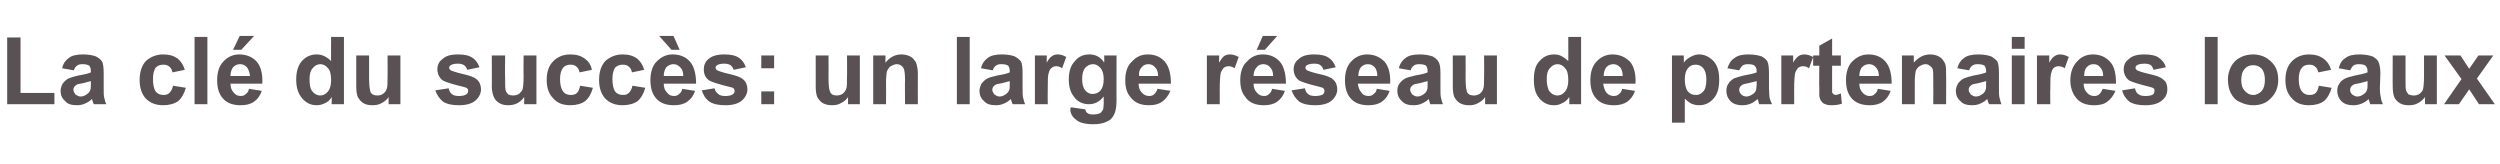 <?xml version="1.0" standalone="no"?><!DOCTYPE svg PUBLIC "-//W3C//DTD SVG 1.1//EN" "http://www.w3.org/Graphics/SVG/1.1/DTD/svg11.dtd"><svg xmlns="http://www.w3.org/2000/svg" version="1.1" width="487px" height="31.9px" viewBox="0 -7 487 31.9" style="top:-7px"><desc>La cl du succ s: un large r seau de partenaires locaux</desc><defs/><g id="Polygon34009"><path d="m1.4 13.3l0-13l2.6 0l0 10.8l6.6 0l0 2.2l-9.2 0zm13-6.6c0 0-2.3-.4-2.3-.4c.2-.9.7-1.6 1.3-2c.6-.5 1.6-.7 2.8-.7c1.1 0 2 .2 2.5.4c.6.3.9.6 1.2 1c.2.4.3 1.2.3 2.3c0 0 0 2.9 0 2.9c0 .8 0 1.5.1 1.8c.1.4.2.9.4 1.3c0 0-2.4 0-2.4 0c-.1-.1-.2-.4-.3-.7c0-.2-.1-.3-.1-.3c-.4.4-.9.7-1.4.9c-.4.2-1 .3-1.5.3c-1 0-1.8-.2-2.3-.8c-.6-.5-.9-1.2-.9-2c0-.5.2-1 .4-1.4c.3-.4.6-.7 1.1-1c.5-.2 1.1-.4 2-.6c1.2-.2 2-.4 2.4-.6c0 0 0-.2 0-.2c0-.5-.1-.8-.3-1.1c-.3-.2-.7-.3-1.4-.3c-.4 0-.8.1-1 .3c-.3.2-.5.5-.6.9zm3.3 2.1c-.3.1-.8.2-1.5.4c-.7.1-1.2.2-1.4.4c-.3.2-.5.5-.5.9c0 .3.2.6.4.9c.3.2.6.4 1 .4c.5 0 .9-.2 1.3-.5c.3-.2.5-.5.6-.8c.1-.2.1-.6.1-1.2c0 0 0-.5 0-.5zm18.3-2.2c0 0-2.4.5-2.4.5c-.1-.5-.3-.9-.6-1.1c-.3-.3-.7-.4-1.2-.4c-.6 0-1.1.2-1.5.6c-.3.5-.5 1.2-.5 2.2c0 1.1.2 1.9.5 2.4c.4.5.9.7 1.6.7c.4 0 .8-.1 1.1-.4c.3-.3.6-.8.7-1.4c0 0 2.5.4 2.5.4c-.3 1.1-.8 2-1.5 2.6c-.7.5-1.7.8-2.9.8c-1.4 0-2.5-.4-3.4-1.3c-.8-.9-1.2-2.1-1.2-3.6c0-1.6.4-2.8 1.2-3.7c.9-.8 2-1.3 3.4-1.3c1.2 0 2.1.3 2.8.8c.6.5 1.1 1.2 1.4 2.2zm1.9 6.7l0-13.1l2.5 0l0 13.1l-2.5 0zm10.6-3c0 0 2.5.4 2.5.4c-.3.9-.8 1.6-1.5 2.1c-.7.5-1.6.7-2.6.7c-1.7 0-2.9-.5-3.7-1.6c-.6-.8-.9-1.9-.9-3.3c0-1.5.4-2.8 1.2-3.6c.8-.9 1.9-1.4 3.1-1.4c1.4 0 2.6.5 3.4 1.4c.8.9 1.2 2.4 1.1 4.3c0 0-6.2 0-6.2 0c0 .7.2 1.3.6 1.7c.4.5.8.7 1.4.7c.4 0 .7-.1 1-.4c.3-.2.5-.5.6-1zm.2-2.5c-.1-.8-.3-1.3-.6-1.7c-.4-.4-.8-.6-1.3-.6c-.6 0-1 .2-1.4.6c-.3.4-.5 1-.5 1.7c0 0 3.8 0 3.8 0zm-3.3-5.1l1.3-2.7l2.8 0l-2.5 2.7l-1.6 0zm21.6 10.6l-2.4 0c0 0 .05-1.37 0-1.4c-.3.6-.8 1-1.3 1.2c-.6.3-1.1.4-1.6.4c-1.1 0-2-.4-2.8-1.3c-.8-.9-1.2-2.1-1.2-3.7c0-1.6.4-2.8 1.1-3.6c.8-.9 1.8-1.3 2.9-1.3c1.1 0 2 .5 2.8 1.3c-.03.04 0-4.7 0-4.7l2.5 0l0 13.1zm-6.7-4.9c0 1 .1 1.7.4 2.2c.4.6 1 1 1.7 1c.6 0 1.1-.3 1.5-.8c.4-.5.6-1.2.6-2.2c0-1.1-.2-1.9-.6-2.3c-.4-.5-.9-.8-1.5-.8c-.6 0-1.1.3-1.5.8c-.4.4-.6 1.1-.6 2.1zm15.4 4.9c0 0 0-1.4 0-1.4c-.3.5-.8.9-1.4 1.2c-.5.3-1.1.4-1.7.4c-.7 0-1.3-.1-1.8-.4c-.5-.3-.8-.7-1.1-1.2c-.2-.5-.3-1.2-.3-2.1c0 .04 0-6 0-6l2.5 0c0 0 .01 4.39 0 4.4c0 1.3.1 2.1.2 2.4c0 .3.2.6.5.8c.2.1.5.2.9.2c.4 0 .8-.1 1.1-.3c.4-.3.6-.6.7-.9c.2-.4.2-1.2.2-2.6c.02.04 0-4 0-4l2.5 0l0 9.5l-2.3 0zm9.1-2.7c0 0 2.6-.4 2.6-.4c.1.5.3.9.6 1.1c.3.3.8.4 1.4.4c.6 0 1.1-.1 1.4-.3c.3-.2.4-.4.4-.7c0-.2-.1-.4-.2-.5c-.1-.1-.4-.2-.8-.3c-2.1-.5-3.3-.9-3.9-1.2c-.7-.5-1.1-1.3-1.1-2.2c0-.8.3-1.5 1-2c.6-.6 1.6-.9 3-.9c1.3 0 2.2.2 2.9.7c.6.4 1 1 1.3 1.8c0 0-2.4.5-2.4.5c-.1-.4-.3-.7-.6-.9c-.3-.2-.7-.3-1.2-.3c-.6 0-1.1.1-1.4.3c-.2.1-.3.3-.3.5c0 .2.1.3.3.5c.2.1 1 .4 2.3.7c1.3.3 2.3.6 2.8 1.1c.5.4.8 1.1.8 1.9c0 .8-.4 1.6-1.1 2.2c-.7.6-1.8.9-3.2.9c-1.3 0-2.3-.2-3.1-.7c-.7-.6-1.2-1.3-1.5-2.2zm17.3 2.7c0 0 .04-1.4 0-1.4c-.3.5-.8.9-1.3 1.2c-.6.3-1.2.4-1.8.4c-.6 0-1.2-.1-1.7-.4c-.5-.3-.9-.7-1.1-1.2c-.2-.5-.4-1.2-.4-2.1c.04.04 0-6 0-6l2.6 0c0 0-.05 4.39 0 4.4c0 1.3 0 2.1.1 2.4c.1.3.3.6.5.8c.2.1.6.2.9.2c.5 0 .8-.1 1.2-.3c.3-.3.6-.6.7-.9c.1-.4.2-1.2.2-2.6c-.04.04 0-4 0-4l2.5 0l0 9.5l-2.4 0zm13.2-6.7c0 0-2.4.5-2.4.5c-.1-.5-.3-.9-.6-1.1c-.3-.3-.7-.4-1.1-.4c-.7 0-1.2.2-1.5.6c-.4.5-.6 1.2-.6 2.2c0 1.1.2 1.9.6 2.4c.3.5.9.7 1.5.7c.5 0 .9-.1 1.2-.4c.3-.3.5-.8.6-1.4c0 0 2.5.4 2.5.4c-.3 1.1-.8 2-1.5 2.6c-.7.5-1.7.8-2.9.8c-1.4 0-2.5-.4-3.3-1.3c-.9-.9-1.3-2.1-1.3-3.6c0-1.6.4-2.8 1.3-3.7c.8-.8 1.9-1.3 3.3-1.3c1.2 0 2.1.3 2.8.8c.7.5 1.2 1.2 1.4 2.2zm10.2 0c0 0-2.4.5-2.4.5c-.1-.5-.3-.9-.6-1.1c-.3-.3-.7-.4-1.2-.4c-.6 0-1.1.2-1.5.6c-.3.5-.5 1.2-.5 2.2c0 1.1.2 1.9.5 2.4c.4.5.9.7 1.6.7c.4 0 .8-.1 1.1-.4c.3-.3.6-.8.7-1.4c0 0 2.5.4 2.5.4c-.3 1.1-.8 2-1.5 2.6c-.7.5-1.7.8-2.9.8c-1.4 0-2.5-.4-3.4-1.3c-.8-.9-1.2-2.1-1.2-3.6c0-1.6.4-2.8 1.2-3.7c.9-.8 2-1.3 3.4-1.3c1.2 0 2.1.3 2.8.8c.6.5 1.1 1.2 1.4 2.2zm7.4 3.7c0 0 2.5.4 2.5.4c-.3.9-.8 1.6-1.5 2.1c-.7.5-1.6.7-2.6.7c-1.7 0-2.9-.5-3.7-1.6c-.6-.8-.9-1.9-.9-3.3c0-1.5.4-2.8 1.2-3.6c.9-.9 1.9-1.4 3.1-1.4c1.5 0 2.6.5 3.4 1.4c.8.9 1.2 2.4 1.2 4.3c0 0-6.3 0-6.3 0c0 .7.2 1.3.6 1.7c.4.5.8.7 1.4.7c.4 0 .7-.1 1-.4c.3-.2.5-.5.6-1zm.2-2.5c0-.8-.2-1.3-.6-1.7c-.4-.4-.8-.6-1.3-.6c-.5 0-1 .2-1.4.6c-.3.4-.5 1-.5 1.7c0 0 3.8 0 3.8 0zm-.7-5.1l-1.6 0l-2.4-2.7l2.8 0l1.2 2.7zm4.3 7.9c0 0 2.5-.4 2.5-.4c.1.5.4.9.7 1.1c.3.3.8.4 1.4.4c.6 0 1.1-.1 1.4-.3c.3-.2.4-.4.4-.7c0-.2-.1-.4-.2-.5c-.1-.1-.4-.2-.9-.3c-2-.5-3.3-.9-3.8-1.2c-.8-.5-1.1-1.3-1.1-2.2c0-.8.3-1.5.9-2c.7-.6 1.7-.9 3.1-.9c1.3 0 2.2.2 2.9.7c.6.4 1 1 1.3 1.8c0 0-2.4.5-2.4.5c-.1-.4-.3-.7-.6-.9c-.3-.2-.7-.3-1.2-.3c-.7 0-1.1.1-1.4.3c-.2.1-.3.3-.3.5c0 .2.1.3.3.5c.2.1 1 .4 2.3.7c1.3.3 2.3.6 2.8 1.1c.5.4.8 1.1.8 1.9c0 .8-.4 1.6-1.1 2.2c-.7.6-1.8.9-3.2.9c-1.3 0-2.3-.2-3.1-.7c-.8-.6-1.2-1.3-1.5-2.2zm11.6-4.3l0-2.5l2.5 0l0 2.5l-2.5 0zm0 7l0-2.5l2.5 0l0 2.5l-2.5 0zm16.9 0c0 0 .01-1.4 0-1.4c-.3.5-.8.9-1.4 1.2c-.5.3-1.1.4-1.7.4c-.7 0-1.2-.1-1.8-.4c-.5-.3-.8-.7-1.1-1.2c-.2-.5-.3-1.2-.3-2.1c.01.04 0-6 0-6l2.5 0c0 0 .02 4.39 0 4.4c0 1.3.1 2.1.2 2.4c.1.3.2.6.5.8c.2.1.5.2.9.2c.4 0 .8-.1 1.1-.3c.4-.3.6-.6.7-.9c.2-.4.2-1.2.2-2.6c.03.04 0-4 0-4l2.5 0l0 9.5l-2.3 0zm13.6 0l-2.5 0c0 0-.04-4.82 0-4.8c0-1-.1-1.7-.2-2c-.1-.3-.3-.5-.5-.7c-.3-.2-.6-.3-.9-.3c-.4 0-.8.2-1.2.4c-.3.2-.5.6-.7.9c-.1.4-.2 1.2-.2 2.2c.03.02 0 4.3 0 4.3l-2.5 0l0-9.5l2.4 0c0 0-.04 1.43 0 1.4c.8-1 1.8-1.6 3.1-1.6c.5 0 1 .1 1.5.3c.5.2.8.5 1 .8c.3.3.4.6.5 1c.1.4.2 1 .2 1.7c-.03.03 0 5.9 0 5.9zm7.6 0l0-13.1l2.5 0l0 13.1l-2.5 0zm7-6.6c0 0-2.3-.4-2.3-.4c.2-.9.7-1.6 1.3-2c.6-.5 1.6-.7 2.8-.7c1.1 0 2 .2 2.5.4c.5.3.9.6 1.2 1c.2.4.3 1.2.3 2.3c0 0 0 2.9 0 2.9c0 .8 0 1.5.1 1.8c.1.4.2.9.4 1.3c0 0-2.4 0-2.4 0c-.1-.1-.2-.4-.3-.7c0-.2-.1-.3-.1-.3c-.4.4-.9.7-1.4.9c-.4.2-1 .3-1.5.3c-1 0-1.8-.2-2.3-.8c-.6-.5-.9-1.2-.9-2c0-.5.2-1 .4-1.4c.3-.4.6-.7 1.1-1c.4-.2 1.1-.4 2-.6c1.2-.2 2-.4 2.4-.6c0 0 0-.2 0-.2c0-.5-.1-.8-.3-1.1c-.3-.2-.7-.3-1.4-.3c-.4 0-.8.1-1 .3c-.3.2-.5.5-.6.9zm3.3 2.1c-.3.1-.8.2-1.5.4c-.7.1-1.2.2-1.4.4c-.3.2-.5.5-.5.9c0 .3.2.6.4.9c.3.2.6.4 1 .4c.5 0 .9-.2 1.3-.5c.3-.2.5-.5.6-.8c.1-.2.1-.6.1-1.2c0 0 0-.5 0-.5zm7.4 4.5l-2.5 0l0-9.5l2.3 0c0 0-.01 1.38 0 1.4c.4-.7.7-1.1 1.1-1.3c.3-.2.6-.3 1.1-.3c.5 0 1.1.2 1.6.5c0 0-.8 2.2-.8 2.2c-.4-.3-.8-.4-1.2-.4c-.3 0-.6.1-.8.3c-.3.2-.5.5-.6 1c-.2.5-.2 1.6-.2 3.2c-.03-.01 0 2.9 0 2.9zm4.4 1c0-.1 0-.2.1-.4c0 0 2.8.4 2.8.4c.1.3.2.6.4.7c.2.2.6.3 1.1.3c.6 0 1.1-.1 1.5-.3c.2-.2.3-.4.5-.7c0-.2.1-.6.1-1.1c0 0 0-1.4 0-1.4c-.8 1-1.7 1.5-2.9 1.5c-1.2 0-2.3-.5-3-1.6c-.6-.8-.9-1.9-.9-3.2c0-1.6.4-2.8 1.2-3.6c.7-.9 1.7-1.3 2.8-1.3c1.2 0 2.2.5 2.9 1.6c.03-.04 0-1.4 0-1.4l2.4 0c0 0-.02 8.55 0 8.5c0 1.2-.1 2-.3 2.6c-.2.5-.4.9-.8 1.3c-.3.3-.8.5-1.3.7c-.6.2-1.3.3-2.1.3c-1.6 0-2.8-.3-3.4-.9c-.7-.5-1.1-1.2-1.1-2c0 0 0 0 0 0zm2.3-5.9c0 1 .2 1.7.6 2.2c.4.5.9.7 1.4.7c.6 0 1.2-.2 1.6-.7c.4-.5.6-1.2.6-2.2c0-.9-.2-1.7-.6-2.1c-.4-.5-.9-.8-1.5-.8c-.6 0-1.1.3-1.5.7c-.4.5-.6 1.2-.6 2.2zm14.7 1.9c0 0 2.5.4 2.5.4c-.4.9-.9 1.6-1.6 2.1c-.7.5-1.5.7-2.6.7c-1.6 0-2.8-.5-3.6-1.6c-.7-.8-1-1.9-1-3.3c0-1.5.4-2.8 1.3-3.6c.8-.9 1.8-1.4 3.1-1.4c1.4 0 2.5.5 3.3 1.4c.8.9 1.2 2.4 1.2 4.3c0 0-6.3 0-6.3 0c0 .7.2 1.3.6 1.7c.4.5.9.7 1.5.7c.4 0 .7-.1 1-.4c.2-.2.4-.5.6-1zm.1-2.5c0-.8-.2-1.3-.6-1.7c-.3-.4-.8-.6-1.3-.6c-.5 0-1 .2-1.3.6c-.4.4-.6 1-.5 1.7c0 0 3.7 0 3.7 0zm12 5.5l-2.5 0l0-9.5l2.4 0c0 0-.05 1.38 0 1.4c.4-.7.7-1.1 1-1.3c.3-.2.7-.3 1.1-.3c.6 0 1.1.2 1.7.5c0 0-.8 2.2-.8 2.2c-.4-.3-.8-.4-1.2-.4c-.3 0-.6.1-.9.3c-.2.2-.4.5-.6 1c-.1.5-.2 1.6-.2 3.2c.03-.01 0 2.9 0 2.9zm10.2-3c0 0 2.5.4 2.5.4c-.3.9-.8 1.6-1.5 2.1c-.7.5-1.5.7-2.6.7c-1.6 0-2.9-.5-3.6-1.6c-.7-.8-1-1.9-1-3.3c0-1.5.4-2.8 1.3-3.6c.8-.9 1.8-1.4 3.1-1.4c1.4 0 2.5.5 3.3 1.4c.8.9 1.2 2.4 1.2 4.3c0 0-6.3 0-6.3 0c0 .7.2 1.3.6 1.7c.4.5.9.7 1.4.7c.4 0 .8-.1 1-.4c.3-.2.5-.5.6-1zm.2-2.5c0-.8-.2-1.3-.6-1.7c-.3-.4-.8-.6-1.3-.6c-.5 0-1 .2-1.3.6c-.4.4-.6 1-.6 1.7c0 0 3.8 0 3.8 0zm-3.2-5.1l1.2-2.7l2.8 0l-2.4 2.7l-1.6 0zm6.8 7.9c0 0 2.6-.4 2.6-.4c.1.5.3.9.6 1.1c.3.3.8.4 1.4.4c.6 0 1.1-.1 1.5-.3c.2-.2.3-.4.3-.7c0-.2-.1-.4-.2-.5c-.1-.1-.4-.2-.8-.3c-2.1-.5-3.3-.9-3.9-1.2c-.7-.5-1.1-1.3-1.1-2.2c0-.8.3-1.5 1-2c.6-.6 1.6-.9 3-.9c1.3 0 2.2.2 2.9.7c.6.4 1 1 1.3 1.8c0 0-2.4.5-2.4.5c-.1-.4-.3-.7-.6-.9c-.2-.2-.6-.3-1.2-.3c-.6 0-1.1.1-1.4.3c-.2.1-.3.3-.3.5c0 .2.1.3.3.5c.2.1 1 .4 2.3.7c1.4.3 2.3.6 2.8 1.1c.5.4.8 1.1.8 1.9c0 .8-.4 1.6-1.1 2.2c-.7.6-1.8.9-3.2.9c-1.3 0-2.3-.2-3.1-.7c-.7-.6-1.2-1.3-1.5-2.2zm16.6-.3c0 0 2.5.4 2.5.4c-.3.9-.8 1.6-1.5 2.1c-.7.5-1.6.7-2.6.7c-1.7 0-2.9-.5-3.7-1.6c-.6-.8-.9-1.9-.9-3.3c0-1.5.4-2.8 1.2-3.6c.8-.9 1.9-1.4 3.1-1.4c1.4 0 2.5.5 3.4 1.4c.8.9 1.2 2.4 1.1 4.3c0 0-6.3 0-6.3 0c.1.7.3 1.3.7 1.7c.3.5.8.7 1.4.7c.4 0 .7-.1 1-.4c.3-.2.5-.5.6-1zm.1-2.5c0-.8-.2-1.3-.5-1.7c-.4-.4-.8-.6-1.3-.6c-.6 0-1 .2-1.4.6c-.3.4-.5 1-.5 1.7c0 0 3.7 0 3.7 0zm6.5-1.1c0 0-2.3-.4-2.3-.4c.2-.9.7-1.6 1.3-2c.6-.5 1.6-.7 2.8-.7c1.1 0 1.9.2 2.5.4c.5.3.9.6 1.1 1c.3.4.4 1.2.4 2.3c0 0 0 2.9 0 2.9c0 .8 0 1.5.1 1.8c.1.4.2.9.4 1.3c0 0-2.5 0-2.5 0c0-.1-.1-.4-.2-.7c0-.2-.1-.3-.1-.3c-.4.4-.9.7-1.4.9c-.4.2-1 .3-1.5.3c-1 0-1.8-.2-2.3-.8c-.6-.5-.9-1.2-.9-2c0-.5.1-1 .4-1.4c.3-.4.6-.7 1.1-1c.4-.2 1.1-.4 2-.6c1.2-.2 2-.4 2.4-.6c0 0 0-.2 0-.2c0-.5-.1-.8-.3-1.1c-.3-.2-.7-.3-1.4-.3c-.4 0-.8.1-1 .3c-.3.2-.5.5-.6.9zm3.3 2.1c-.3.1-.8.2-1.5.4c-.7.1-1.2.2-1.4.4c-.3.2-.5.5-.5.9c0 .3.2.6.4.9c.3.2.6.4 1 .4c.5 0 .9-.2 1.3-.5c.3-.2.5-.5.6-.8c.1-.2.1-.6.1-1.2c0 0 0-.5 0-.5zm11.2 4.5c0 0 .01-1.4 0-1.4c-.3.5-.8.9-1.4 1.2c-.5.3-1.1.4-1.7.4c-.7 0-1.2-.1-1.8-.4c-.5-.3-.8-.7-1.1-1.2c-.2-.5-.3-1.2-.3-2.1c.01.04 0-6 0-6l2.5 0c0 0 .02 4.39 0 4.4c0 1.3.1 2.1.2 2.4c0 .3.2.6.5.8c.2.1.5.2.9.2c.4 0 .8-.1 1.1-.3c.4-.3.6-.6.7-.9c.2-.4.2-1.2.2-2.6c.03.04 0-4 0-4l2.5 0l0 9.5l-2.3 0zm18.7 0l-2.3 0c0 0-.01-1.37 0-1.4c-.4.6-.9 1-1.4 1.2c-.5.3-1 .4-1.6.4c-1.1 0-2-.4-2.8-1.3c-.8-.9-1.1-2.1-1.1-3.7c0-1.6.3-2.8 1.1-3.6c.8-.9 1.7-1.3 2.9-1.3c1 0 1.9.5 2.7 1.3c.02.04 0-4.7 0-4.7l2.5 0l0 13.1zm-6.7-4.9c0 1 .2 1.7.4 2.2c.4.6 1 1 1.7 1c.6 0 1.1-.3 1.5-.8c.4-.5.6-1.2.6-2.2c0-1.1-.2-1.9-.6-2.3c-.4-.5-.9-.8-1.5-.8c-.6 0-1.1.3-1.5.8c-.4.4-.6 1.1-.6 2.1zm14.7 1.9c0 0 2.5.4 2.5.4c-.3.9-.8 1.6-1.5 2.1c-.7.5-1.6.7-2.6.7c-1.7 0-2.9-.5-3.7-1.6c-.6-.8-.9-1.9-.9-3.3c0-1.5.4-2.8 1.2-3.6c.8-.9 1.9-1.4 3.1-1.4c1.4 0 2.5.5 3.4 1.4c.8.9 1.2 2.4 1.1 4.3c0 0-6.3 0-6.3 0c.1.7.3 1.3.6 1.7c.4.5.9.7 1.5.7c.4 0 .7-.1 1-.4c.3-.2.5-.5.6-1zm.1-2.5c0-.8-.2-1.3-.5-1.7c-.4-.4-.8-.6-1.3-.6c-.6 0-1 .2-1.4.6c-.3.4-.5 1-.5 1.7c0 0 3.7 0 3.7 0zm9.6-4l2.3 0c0 0 .03 1.43 0 1.4c.3-.4.7-.8 1.3-1.1c.5-.3 1.1-.5 1.7-.5c1.1 0 2 .5 2.8 1.3c.8.9 1.1 2.1 1.1 3.6c0 1.6-.3 2.8-1.1 3.7c-.8.9-1.7 1.3-2.8 1.3c-.6 0-1-.1-1.5-.3c-.4-.2-.8-.5-1.3-1c0-.05 0 4.7 0 4.7l-2.5 0l0-13.1zm2.5 4.6c0 1.1.2 1.9.6 2.4c.4.5.9.7 1.6.7c.5 0 1-.2 1.4-.7c.4-.4.6-1.2.6-2.3c0-1-.2-1.7-.6-2.2c-.4-.5-.9-.7-1.5-.7c-.6 0-1.1.2-1.5.7c-.4.5-.6 1.2-.6 2.1zm10.6-1.7c0 0-2.3-.4-2.3-.4c.3-.9.7-1.6 1.4-2c.6-.5 1.5-.7 2.7-.7c1.2 0 2 .2 2.6.4c.5.3.9.6 1.1 1c.2.4.3 1.2.3 2.3c0 0 0 2.9 0 2.9c0 .8.1 1.5.1 1.8c.1.4.3.9.5 1.3c0 0-2.5 0-2.5 0c-.1-.1-.1-.4-.2-.7c-.1-.2-.1-.3-.1-.3c-.5.4-.9.7-1.4.9c-.5.2-1 .3-1.6.3c-.9 0-1.7-.2-2.3-.8c-.5-.5-.8-1.2-.8-2c0-.5.1-1 .4-1.4c.2-.4.6-.7 1-1c.5-.2 1.2-.4 2-.6c1.2-.2 2-.4 2.5-.6c0 0 0-.2 0-.2c0-.5-.1-.8-.4-1.1c-.2-.2-.7-.3-1.3-.3c-.5 0-.8.1-1.1.3c-.2.2-.4.5-.6.9zm3.4 2.1c-.3.1-.9.2-1.6.4c-.6.1-1.1.2-1.3.4c-.3.2-.5.5-.5.9c0 .3.1.6.4.9c.2.2.6.4 1 .4c.4 0 .9-.2 1.3-.5c.3-.2.5-.5.6-.8c0-.2.1-.6.1-1.2c0 0 0-.5 0-.5zm7.3 4.5l-2.5 0l0-9.5l2.3 0c0 0 .04 1.38 0 1.4c.4-.7.8-1.1 1.1-1.3c.3-.2.7-.3 1.1-.3c.6 0 1.1.2 1.7.5c0 0-.8 2.2-.8 2.2c-.4-.3-.8-.4-1.2-.4c-.3 0-.6.1-.9.3c-.2.2-.4.5-.6 1c-.1.5-.2 1.6-.2 3.2c.02-.01 0 2.9 0 2.9zm9.1-9.5l0 2l-1.7 0c0 0-.02 3.86 0 3.9c0 .7 0 1.2 0 1.3c.1.1.1.2.2.3c.2.1.3.2.5.2c.2 0 .5-.1 1-.3c0 0 .2 2 .2 2c-.6.2-1.2.3-2 .3c-.4 0-.8 0-1.2-.2c-.4-.1-.6-.3-.8-.6c-.2-.2-.3-.5-.4-1c0-.3 0-.8 0-1.7c-.04-.03 0-4.2 0-4.2l-1.2 0l0-2l1.2 0l0-1.9l2.5-1.4l0 3.3l1.7 0zm7.2 6.5c0 0 2.5.4 2.5.4c-.3.9-.8 1.6-1.5 2.1c-.7.5-1.6.7-2.6.7c-1.6 0-2.9-.5-3.7-1.6c-.6-.8-.9-1.9-.9-3.3c0-1.5.4-2.8 1.2-3.6c.9-.9 1.9-1.4 3.2-1.4c1.4 0 2.5.5 3.3 1.4c.8.9 1.2 2.4 1.2 4.3c0 0-6.3 0-6.3 0c0 .7.2 1.3.6 1.7c.4.5.9.7 1.4.7c.4 0 .8-.1 1-.4c.3-.2.5-.5.6-1zm.2-2.5c0-.8-.2-1.3-.6-1.7c-.3-.4-.8-.6-1.3-.6c-.5 0-1 .2-1.4.6c-.3.4-.5 1-.5 1.7c0 0 3.8 0 3.8 0zm13.1 5.5l-2.5 0c0 0 .03-4.82 0-4.8c0-1 0-1.7-.1-2c-.1-.3-.3-.5-.6-.7c-.2-.2-.5-.3-.8-.3c-.5 0-.8.2-1.2.4c-.3.2-.6.6-.7.9c-.1.4-.2 1.2-.2 2.2c.01.02 0 4.3 0 4.3l-2.5 0l0-9.5l2.3 0c0 0 .03 1.43 0 1.4c.9-1 1.9-1.6 3.2-1.6c.5 0 1 .1 1.5.3c.4.2.8.5 1 .8c.2.3.4.6.5 1c.1.4.1 1 .1 1.7c.04.03 0 5.9 0 5.9zm4.5-6.6c0 0-2.3-.4-2.3-.4c.2-.9.7-1.6 1.3-2c.6-.5 1.6-.7 2.8-.7c1.1 0 2 .2 2.5.4c.5.3.9.6 1.2 1c.2.4.3 1.2.3 2.3c0 0 0 2.9 0 2.9c0 .8 0 1.5.1 1.8c.1.4.2.9.4 1.3c0 0-2.4 0-2.4 0c-.1-.1-.2-.4-.3-.7c0-.2-.1-.3-.1-.3c-.4.4-.9.7-1.4.9c-.4.2-1 .3-1.5.3c-1 0-1.8-.2-2.3-.8c-.6-.5-.9-1.2-.9-2c0-.5.2-1 .4-1.4c.3-.4.6-.7 1.1-1c.5-.2 1.1-.4 2-.6c1.2-.2 2-.4 2.4-.6c0 0 0-.2 0-.2c0-.5-.1-.8-.3-1.1c-.3-.2-.7-.3-1.4-.3c-.4 0-.8.1-1 .3c-.3.2-.5.5-.6.9zm3.3 2.1c-.3.1-.8.2-1.5.4c-.7.1-1.2.2-1.4.4c-.3.2-.5.5-.5.9c0 .3.2.6.4.9c.3.2.6.4 1 .4c.5 0 .9-.2 1.3-.5c.3-.2.5-.5.6-.8c.1-.2.1-.6.1-1.2c0 0 0-.5 0-.5zm5-6.3l0-2.3l2.5 0l0 2.3l-2.5 0zm0 10.8l0-9.5l2.5 0l0 9.5l-2.5 0zm7.5 0l-2.6 0l0-9.5l2.4 0c0 0-.02 1.38 0 1.4c.4-.7.7-1.1 1.1-1.3c.3-.2.6-.3 1-.3c.6 0 1.2.2 1.7.5c0 0-.8 2.2-.8 2.2c-.4-.3-.8-.4-1.2-.4c-.3 0-.6.1-.9.3c-.2.2-.4.5-.5 1c-.2.5-.2 1.6-.2 3.2c-.04-.01 0 2.9 0 2.9zm10.2-3c0 0 2.5.4 2.5.4c-.4.9-.9 1.6-1.6 2.1c-.6.5-1.5.7-2.6.7c-1.6 0-2.8-.5-3.6-1.6c-.6-.8-1-1.9-1-3.3c0-1.5.5-2.8 1.3-3.6c.8-.9 1.8-1.4 3.1-1.4c1.4 0 2.5.5 3.3 1.4c.9.9 1.2 2.4 1.2 4.3c0 0-6.3 0-6.3 0c0 .7.2 1.3.6 1.7c.4.5.9.7 1.5.7c.4 0 .7-.1 1-.4c.2-.2.4-.5.6-1zm.1-2.5c0-.8-.2-1.3-.6-1.7c-.3-.4-.7-.6-1.3-.6c-.5 0-1 .2-1.3.6c-.4.4-.5 1-.5 1.7c0 0 3.7 0 3.7 0zm3.7 2.8c0 0 2.5-.4 2.5-.4c.1.5.3.9.6 1.1c.4.3.8.4 1.4.4c.7 0 1.2-.1 1.5-.3c.2-.2.3-.4.3-.7c0-.2 0-.4-.2-.5c-.1-.1-.4-.2-.8-.3c-2-.5-3.3-.9-3.9-1.2c-.7-.5-1.1-1.3-1.1-2.2c0-.8.3-1.5 1-2c.6-.6 1.6-.9 3-.9c1.3 0 2.3.2 2.9.7c.6.4 1.1 1 1.3 1.8c0 0-2.4.5-2.4.5c-.1-.4-.3-.7-.5-.9c-.3-.2-.7-.3-1.2-.3c-.7 0-1.2.1-1.5.3c-.2.1-.3.3-.3.5c0 .2.1.3.3.5c.2.1 1 .4 2.3.7c1.4.3 2.3.6 2.8 1.1c.6.4.8 1.1.8 1.9c0 .8-.3 1.6-1.1 2.2c-.7.6-1.8.9-3.2.9c-1.3 0-2.3-.2-3.1-.7c-.7-.6-1.2-1.3-1.4-2.2zm16.1 2.7l0-13.1l2.5 0l0 13.1l-2.5 0zm4.5-4.9c0-.8.2-1.6.6-2.4c.4-.8 1-1.4 1.8-1.8c.7-.4 1.6-.6 2.5-.6c1.4 0 2.6.5 3.5 1.4c1 .9 1.4 2.1 1.4 3.6c0 1.4-.5 2.6-1.4 3.5c-.9 1-2.1 1.4-3.5 1.4c-.8 0-1.7-.2-2.5-.6c-.8-.3-1.4-.9-1.8-1.7c-.4-.7-.6-1.7-.6-2.8zm2.6.2c0 .9.2 1.6.7 2.1c.4.5 1 .8 1.6.8c.7 0 1.2-.3 1.7-.8c.4-.5.6-1.2.6-2.1c0-1-.2-1.7-.6-2.2c-.5-.5-1-.7-1.7-.7c-.6 0-1.2.2-1.6.7c-.5.5-.7 1.2-.7 2.2zm17.5-2c0 0-2.5.5-2.5.5c-.1-.5-.3-.9-.6-1.1c-.3-.3-.7-.4-1.1-.4c-.7 0-1.2.2-1.5.6c-.4.5-.6 1.2-.6 2.2c0 1.1.2 1.9.6 2.4c.4.5.9.7 1.5.7c.5 0 .9-.1 1.2-.4c.3-.3.5-.8.6-1.4c0 0 2.5.4 2.5.4c-.3 1.1-.8 2-1.5 2.6c-.7.5-1.7.8-2.9.8c-1.4 0-2.5-.4-3.3-1.3c-.9-.9-1.3-2.1-1.3-3.6c0-1.6.4-2.8 1.3-3.7c.8-.8 1.9-1.3 3.3-1.3c1.2 0 2.1.3 2.8.8c.7.5 1.2 1.2 1.5 2.2zm3.7.1c0 0-2.2-.4-2.2-.4c.2-.9.6-1.6 1.3-2c.6-.5 1.5-.7 2.8-.7c1.1 0 1.9.2 2.5.4c.5.3.9.6 1.1 1c.2.4.4 1.2.4 2.3c0 0-.1 2.9-.1 2.9c0 .8.1 1.5.2 1.8c0 .4.2.9.4 1.3c0 0-2.5 0-2.5 0c0-.1-.1-.4-.2-.7c-.1-.2-.1-.3-.1-.3c-.4.4-.9.7-1.4.9c-.5.2-1 .3-1.6.3c-.9 0-1.7-.2-2.3-.8c-.5-.5-.8-1.2-.8-2c0-.5.1-1 .4-1.4c.2-.4.6-.7 1.1-1c.4-.2 1.1-.4 2-.6c1.1-.2 1.9-.4 2.4-.6c0 0 0-.2 0-.2c0-.5-.1-.8-.4-1.1c-.2-.2-.7-.3-1.3-.3c-.5 0-.8.1-1.1.3c-.2.2-.4.5-.6.9zm3.4 2.1c-.3.1-.8.2-1.5.4c-.7.1-1.2.2-1.4.4c-.3.2-.5.5-.5.9c0 .3.1.6.4.9c.3.2.6.4 1 .4c.5 0 .9-.2 1.3-.5c.3-.2.5-.5.6-.8c.1-.2.1-.6.1-1.2c0 0 0-.5 0-.5zm11.2 4.5c0 0-.02-1.4 0-1.4c-.4.5-.8.9-1.4 1.2c-.5.3-1.1.4-1.8.4c-.6 0-1.2-.1-1.7-.4c-.5-.3-.9-.7-1.1-1.2c-.2-.5-.3-1.2-.3-2.1c-.02.04 0-6 0-6l2.5 0c0 0-.01 4.39 0 4.4c0 1.3 0 2.1.1 2.4c.1.3.3.6.5.8c.3.1.6.2 1 .2c.4 0 .8-.1 1.1-.3c.4-.3.6-.6.7-.9c.1-.4.2-1.2.2-2.6c0 .04 0-4 0-4l2.5 0l0 9.5l-2.3 0zm3.7 0l3.4-4.9l-3.3-4.6l3.1 0l1.7 2.6l1.8-2.6l2.9 0l-3.2 4.5l3.5 5l-3.1 0l-1.9-2.9l-2 2.9l-2.9 0z" stroke="none" fill="#5a5154"/></g></svg>